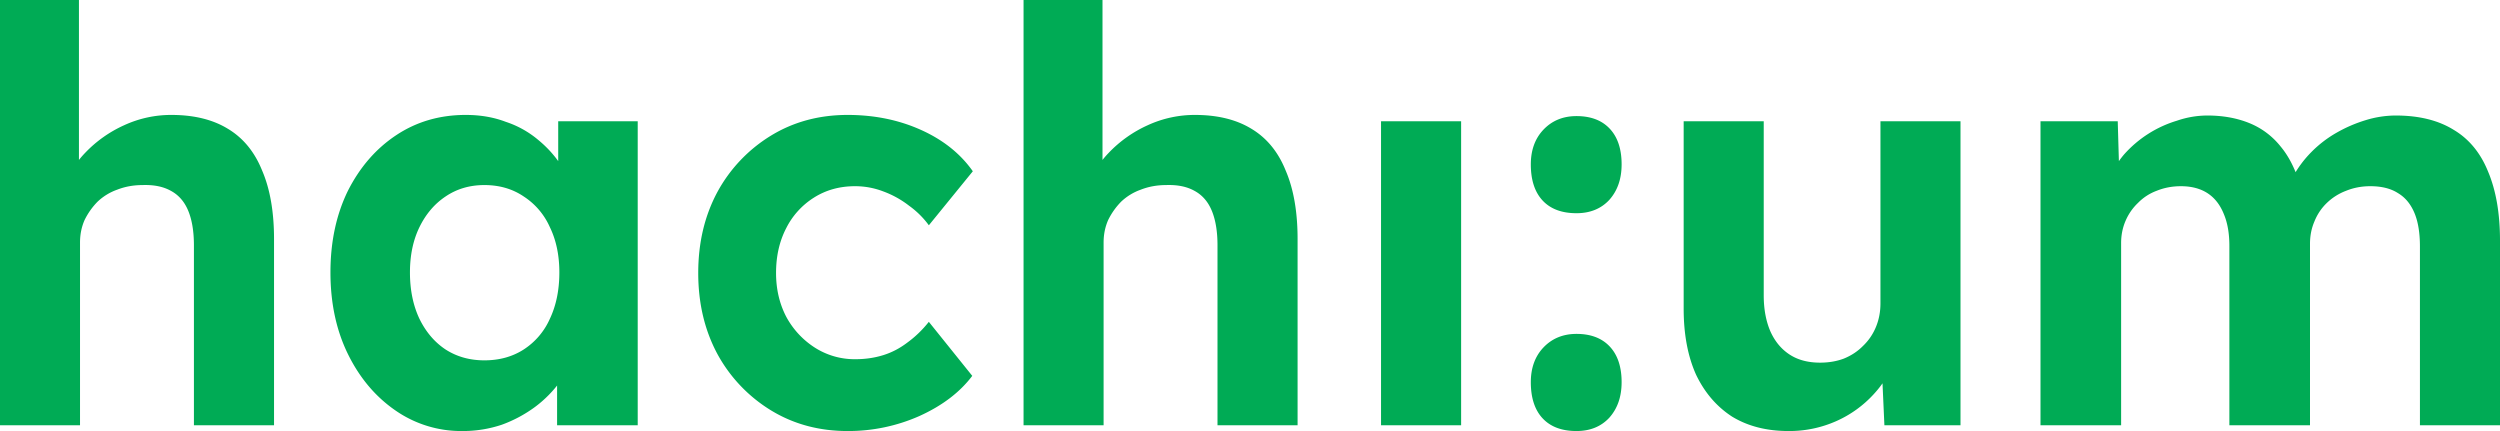 <svg xmlns="http://www.w3.org/2000/svg" width="116" height="20" fill="none" viewBox="0 0 116 20"><path fill="#00AB55" d="M0 19.733V0h3.663v8.507l-.733.32a4.29 4.29 0 0 1 1.02-1.734 5.78 5.78 0 0 1 1.805-1.28 5.21 5.21 0 0 1 2.198-.48c1.046 0 1.918.214 2.616.64.715.427 1.247 1.076 1.596 1.947.366.853.55 1.911.55 3.173v8.64H8.998v-8.346c0-.64-.087-1.174-.261-1.6-.175-.427-.445-.738-.811-.934-.35-.195-.785-.284-1.308-.266-.419 0-.811.07-1.178.213a2.56 2.56 0 0 0-.915.56 3.259 3.259 0 0 0-.602.853c-.14.32-.21.667-.21 1.04v8.48H0ZM21.454 20a5.342 5.342 0 0 1-3.113-.96c-.925-.64-1.657-1.511-2.198-2.613-.54-1.103-.81-2.365-.81-3.787 0-1.422.27-2.684.81-3.787.558-1.102 1.308-1.964 2.25-2.586.942-.623 2.014-.934 3.218-.934.68 0 1.299.107 1.857.32a4.522 4.522 0 0 1 1.491.827c.436.356.803.764 1.099 1.227.297.462.506.96.628 1.493l-.785-.133v-3.44h3.689v14.106h-3.741v-3.386l.837-.08c-.14.497-.366.969-.68 1.413a5.438 5.438 0 0 1-1.178 1.2 6.135 6.135 0 0 1-1.543.827 5.655 5.655 0 0 1-1.831.293Zm1.02-3.28c.698 0 1.308-.169 1.831-.507A3.267 3.267 0 0 0 25.51 14.8c.296-.622.444-1.342.444-2.16 0-.8-.148-1.502-.444-2.107a3.267 3.267 0 0 0-1.204-1.413c-.523-.356-1.133-.533-1.831-.533-.68 0-1.282.177-1.805.533-.506.338-.907.809-1.204 1.413-.296.605-.444 1.307-.444 2.107 0 .818.148 1.538.444 2.16.297.604.698 1.076 1.204 1.413.523.338 1.125.507 1.805.507ZM39.331 20c-1.325 0-2.511-.32-3.558-.96a6.952 6.952 0 0 1-2.485-2.613c-.593-1.103-.89-2.356-.89-3.76 0-1.405.297-2.658.89-3.76a6.951 6.951 0 0 1 2.485-2.614c1.047-.64 2.233-.96 3.558-.96 1.238 0 2.372.231 3.401.694 1.029.462 1.831 1.102 2.407 1.92l-2.04 2.506a4.082 4.082 0 0 0-.916-.906 4.447 4.447 0 0 0-1.204-.667 3.632 3.632 0 0 0-1.308-.24c-.715 0-1.351.178-1.91.533a3.56 3.56 0 0 0-1.281 1.414c-.314.604-.471 1.297-.471 2.08 0 .746.157 1.422.47 2.026a3.891 3.891 0 0 0 1.335 1.44 3.43 3.43 0 0 0 1.883.534c.454 0 .881-.063 1.282-.187s.776-.32 1.125-.587c.366-.266.698-.586.994-.96l2.015 2.507c-.576.764-1.396 1.387-2.46 1.867a8.132 8.132 0 0 1-3.322.693ZM47.493 19.733V0h3.663v8.507l-.733.32a4.29 4.29 0 0 1 1.02-1.734 5.778 5.778 0 0 1 1.806-1.28 5.21 5.21 0 0 1 2.197-.48c1.046 0 1.918.214 2.616.64.715.427 1.247 1.076 1.596 1.947.366.853.55 1.911.55 3.173v8.64h-3.716v-8.346c0-.64-.087-1.174-.261-1.6-.175-.427-.445-.738-.811-.934-.349-.195-.785-.284-1.308-.266-.419 0-.811.07-1.178.213a2.56 2.56 0 0 0-.915.56 3.259 3.259 0 0 0-.602.853c-.14.32-.21.667-.21 1.04v8.48h-3.713ZM64.08 19.733V5.627h3.716v14.106H64.08ZM73.15 20c-.68 0-1.204-.196-1.57-.587-.366-.39-.55-.95-.55-1.68 0-.657.193-1.19.576-1.6.401-.426.916-.64 1.544-.64.663 0 1.177.196 1.543.587.367.391.55.942.55 1.653 0 .676-.192 1.227-.576 1.654-.383.409-.89.613-1.517.613Zm0-10.107c-.68 0-1.204-.195-1.57-.586-.366-.391-.55-.951-.55-1.68 0-.658.193-1.191.576-1.6.401-.427.916-.64 1.544-.64.663 0 1.177.195 1.543.586.367.391.55.943.55 1.654 0 .675-.192 1.226-.576 1.653-.383.409-.89.613-1.517.613ZM82.988 20c-1.011 0-1.883-.222-2.616-.667-.715-.462-1.273-1.11-1.674-1.946-.384-.854-.576-1.876-.576-3.067V5.627h3.715v8.08c0 .64.105 1.2.314 1.68.21.462.506.817.89 1.066.383.25.854.374 1.412.374.401 0 .768-.063 1.099-.187.349-.142.645-.338.89-.587.261-.249.462-.542.601-.88.14-.337.21-.702.21-1.093V5.627h3.714v14.106h-3.531l-.131-2.906.68-.32a4.762 4.762 0 0 1-1.047 1.786 5.223 5.223 0 0 1-1.752 1.254 5.35 5.35 0 0 1-2.198.453ZM94.679 19.733V5.627h3.584l.078 2.693-.549.107a4.78 4.78 0 0 1 .759-1.254 5.347 5.347 0 0 1 2.46-1.573 4.37 4.37 0 0 1 1.412-.24c.715 0 1.36.116 1.935.347a3.558 3.558 0 0 1 1.465 1.093c.402.48.716 1.12.942 1.92l-.575-.053.183-.427c.227-.427.514-.818.863-1.173a5.373 5.373 0 0 1 1.177-.907 6.57 6.57 0 0 1 1.361-.587 4.78 4.78 0 0 1 1.386-.213c1.082 0 1.98.222 2.695.667.715.426 1.247 1.075 1.596 1.946.366.871.549 1.938.549 3.2v8.56h-3.715V11.44c0-.64-.087-1.164-.261-1.573-.175-.41-.428-.711-.759-.907-.331-.213-.759-.32-1.282-.32-.401 0-.776.071-1.125.213a2.607 2.607 0 0 0-.889.56 2.435 2.435 0 0 0-.576.854c-.139.32-.209.666-.209 1.04v8.426h-3.741v-8.32c0-.586-.087-1.084-.262-1.493-.174-.427-.427-.747-.758-.96-.332-.213-.742-.32-1.23-.32-.401 0-.776.071-1.125.213a2.353 2.353 0 0 0-.863.56 2.5 2.5 0 0 0-.576.827c-.14.32-.209.667-.209 1.04v8.453h-3.741Z"/></svg>